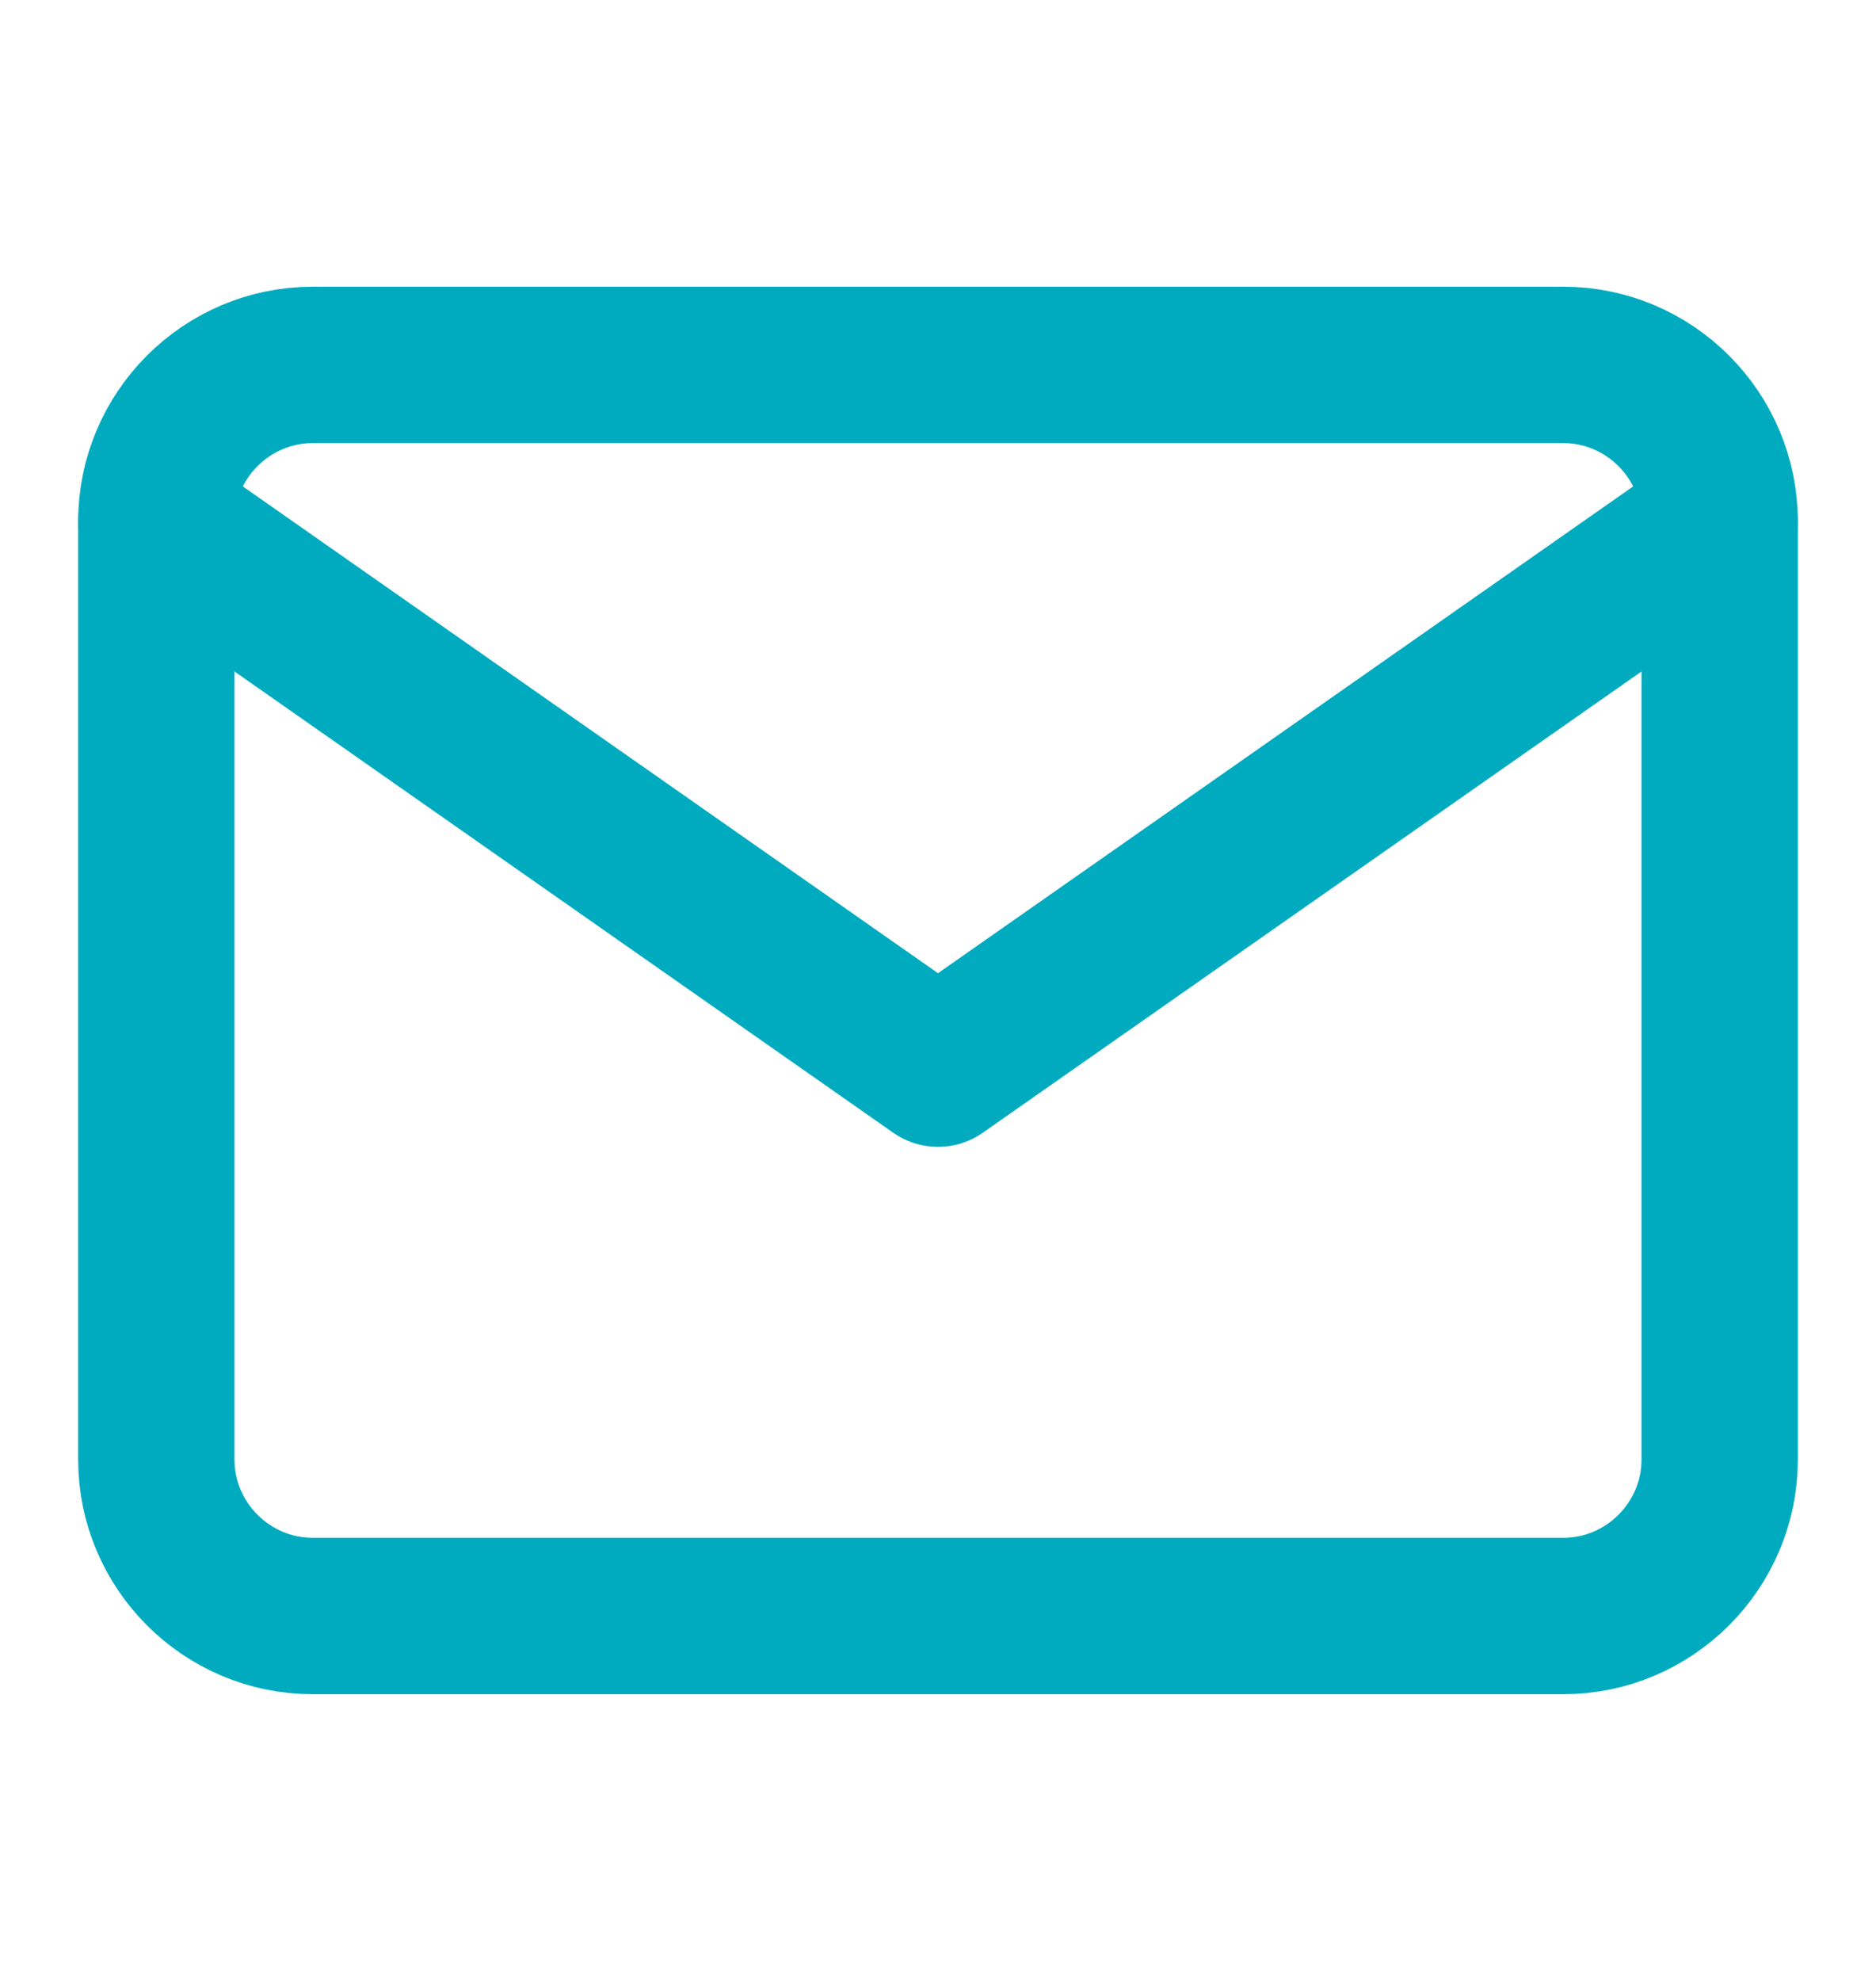 <svg width="18" height="19" viewBox="0 0 18 19" fill="none" xmlns="http://www.w3.org/2000/svg">
<path d="M3 3.5H15C15.825 3.5 16.5 4.175 16.5 5V14C16.5 14.825 15.825 15.5 15 15.5H3C2.175 15.5 1.5 14.825 1.5 14V5C1.5 4.175 2.175 3.5 3 3.5Z" stroke="#00ABBF" stroke-width="1.5" stroke-linecap="round" stroke-linejoin="round"/>
<path d="M16.5 5L9 10.25L1.5 5" stroke="#00ABBF" stroke-width="1.5" stroke-linecap="round" stroke-linejoin="round"/>
</svg>
